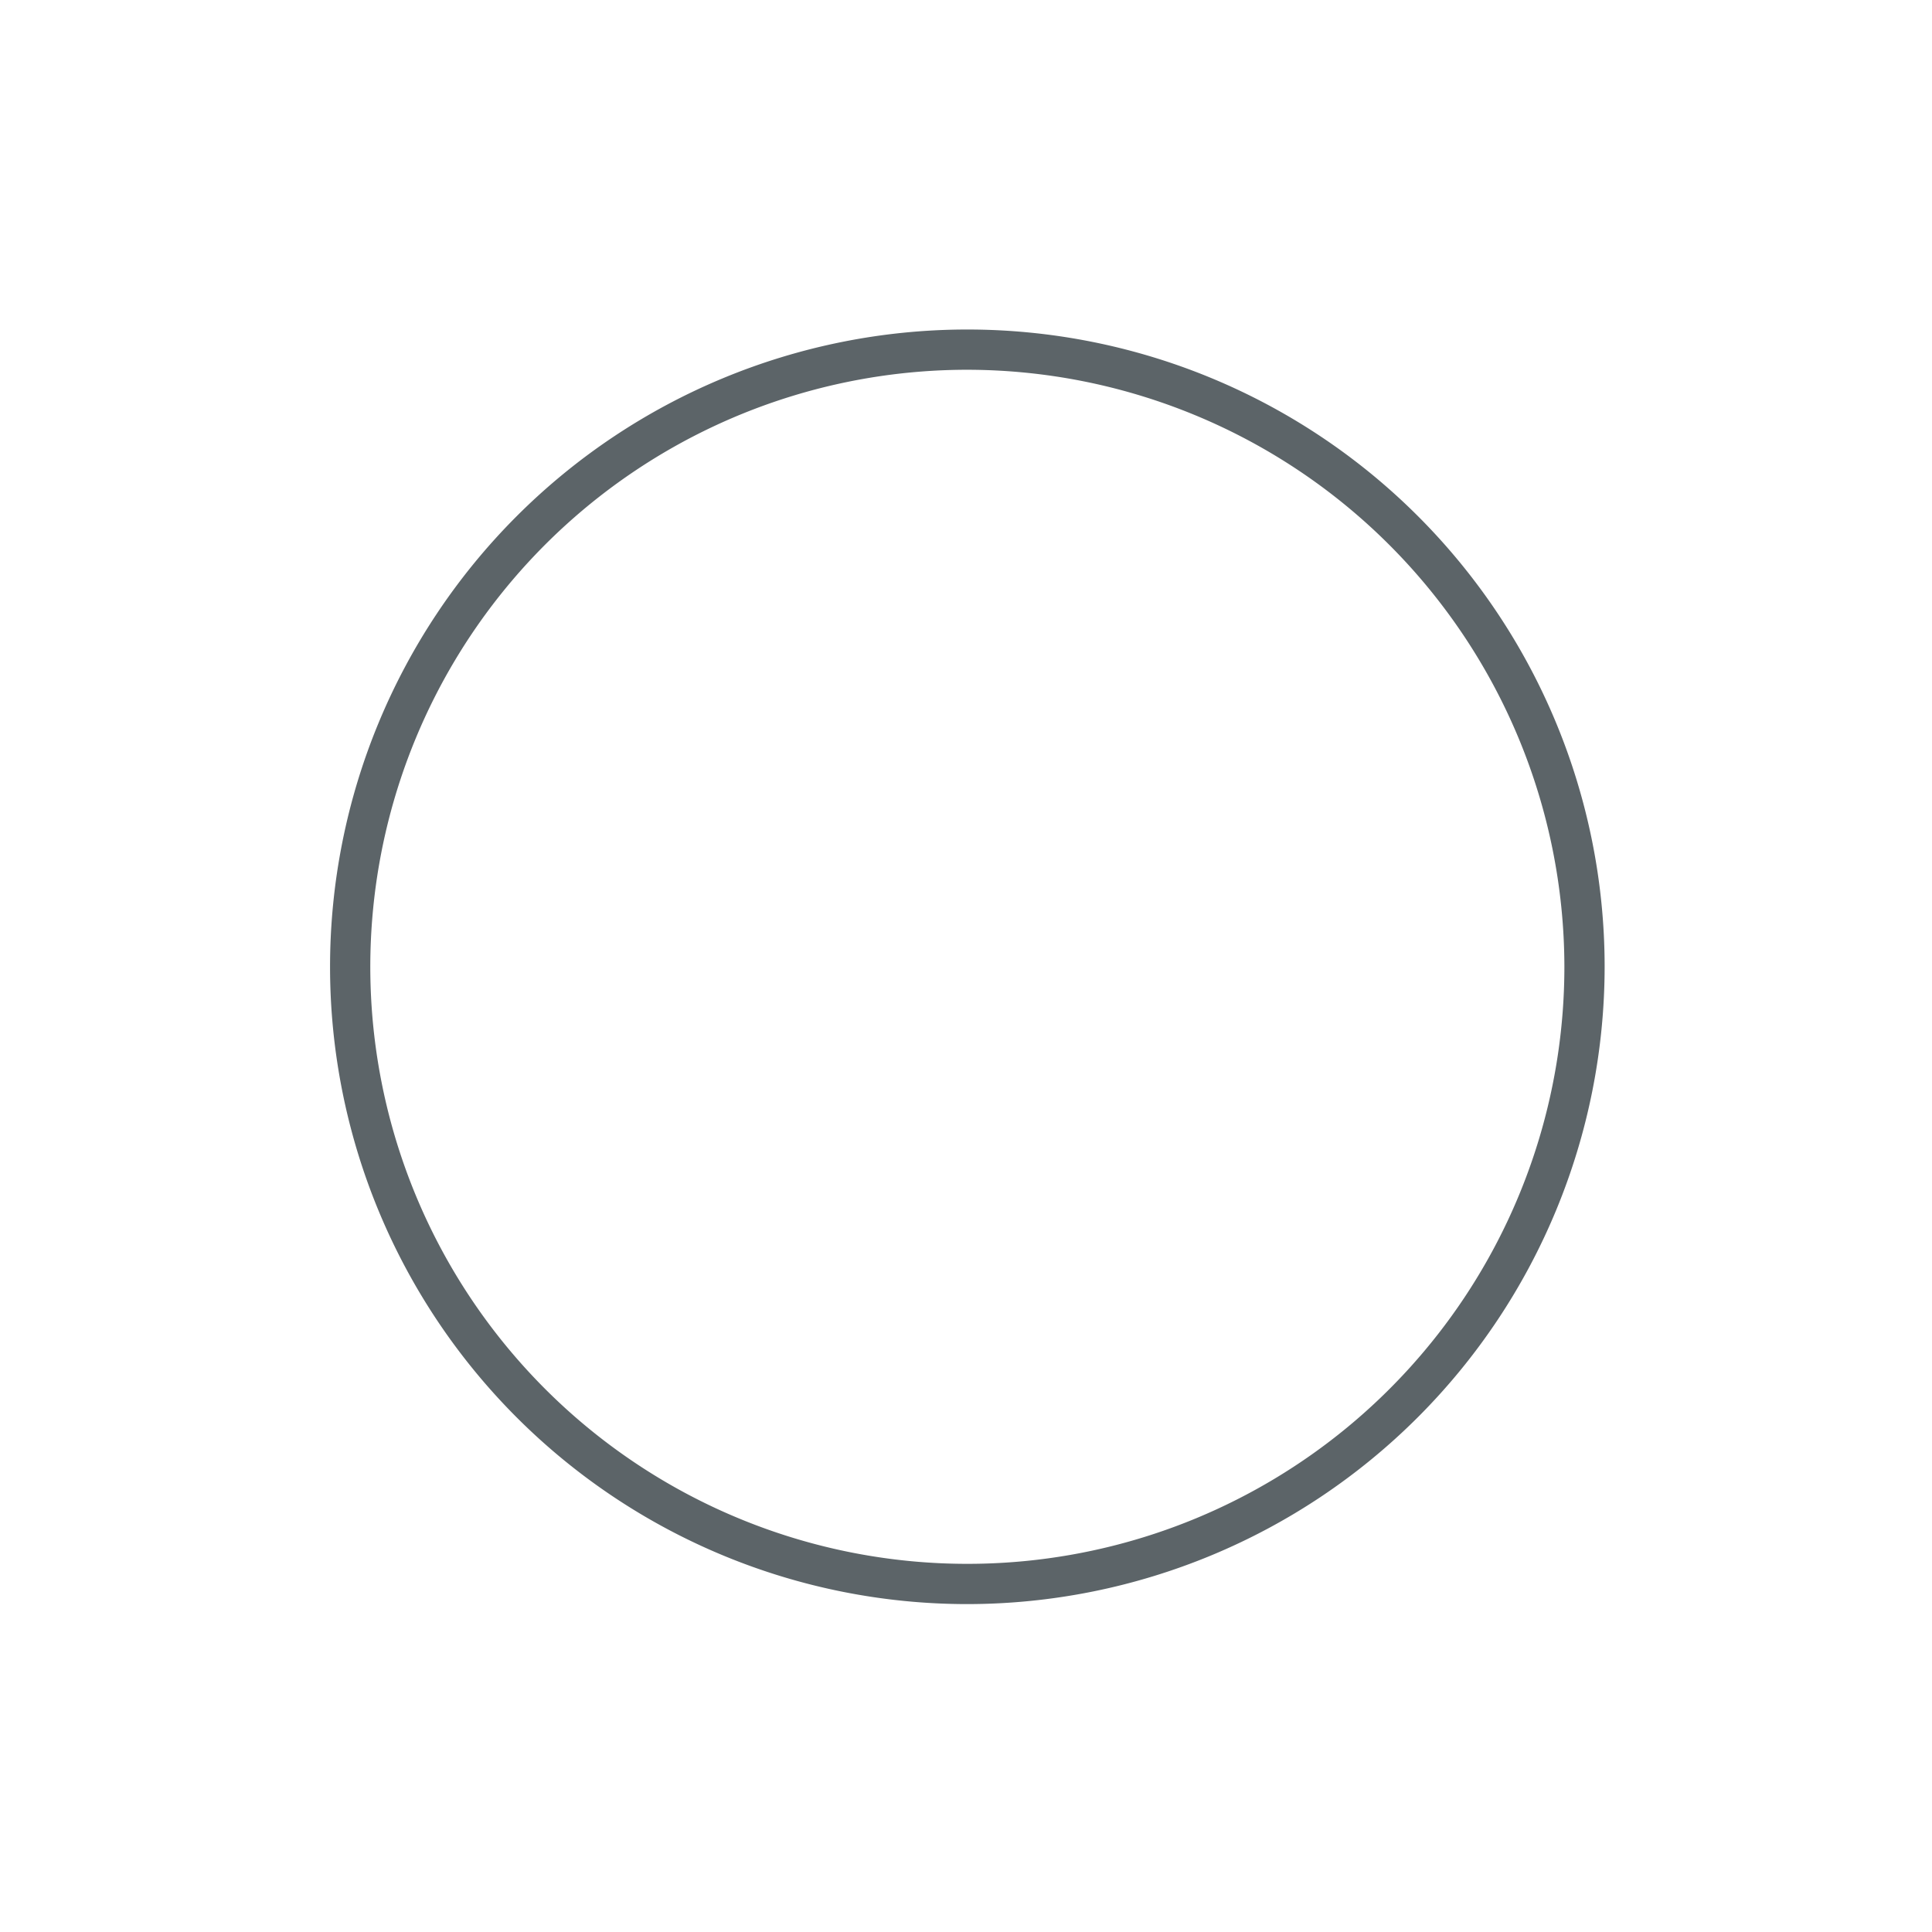 <svg id="Layer_1" data-name="Layer 1" xmlns="http://www.w3.org/2000/svg" viewBox="0 0 72 72"><defs><style>.cls-1{fill:#5c6468;}</style></defs><title>1</title><path class="cls-1" d="M36.05,59.78A23.75,23.75,0,1,1,59.8,36,23.77,23.77,0,0,1,36.05,59.78Zm0-46A22.25,22.25,0,1,0,58.3,36,22.28,22.28,0,0,0,36.05,13.78Z"/></svg>